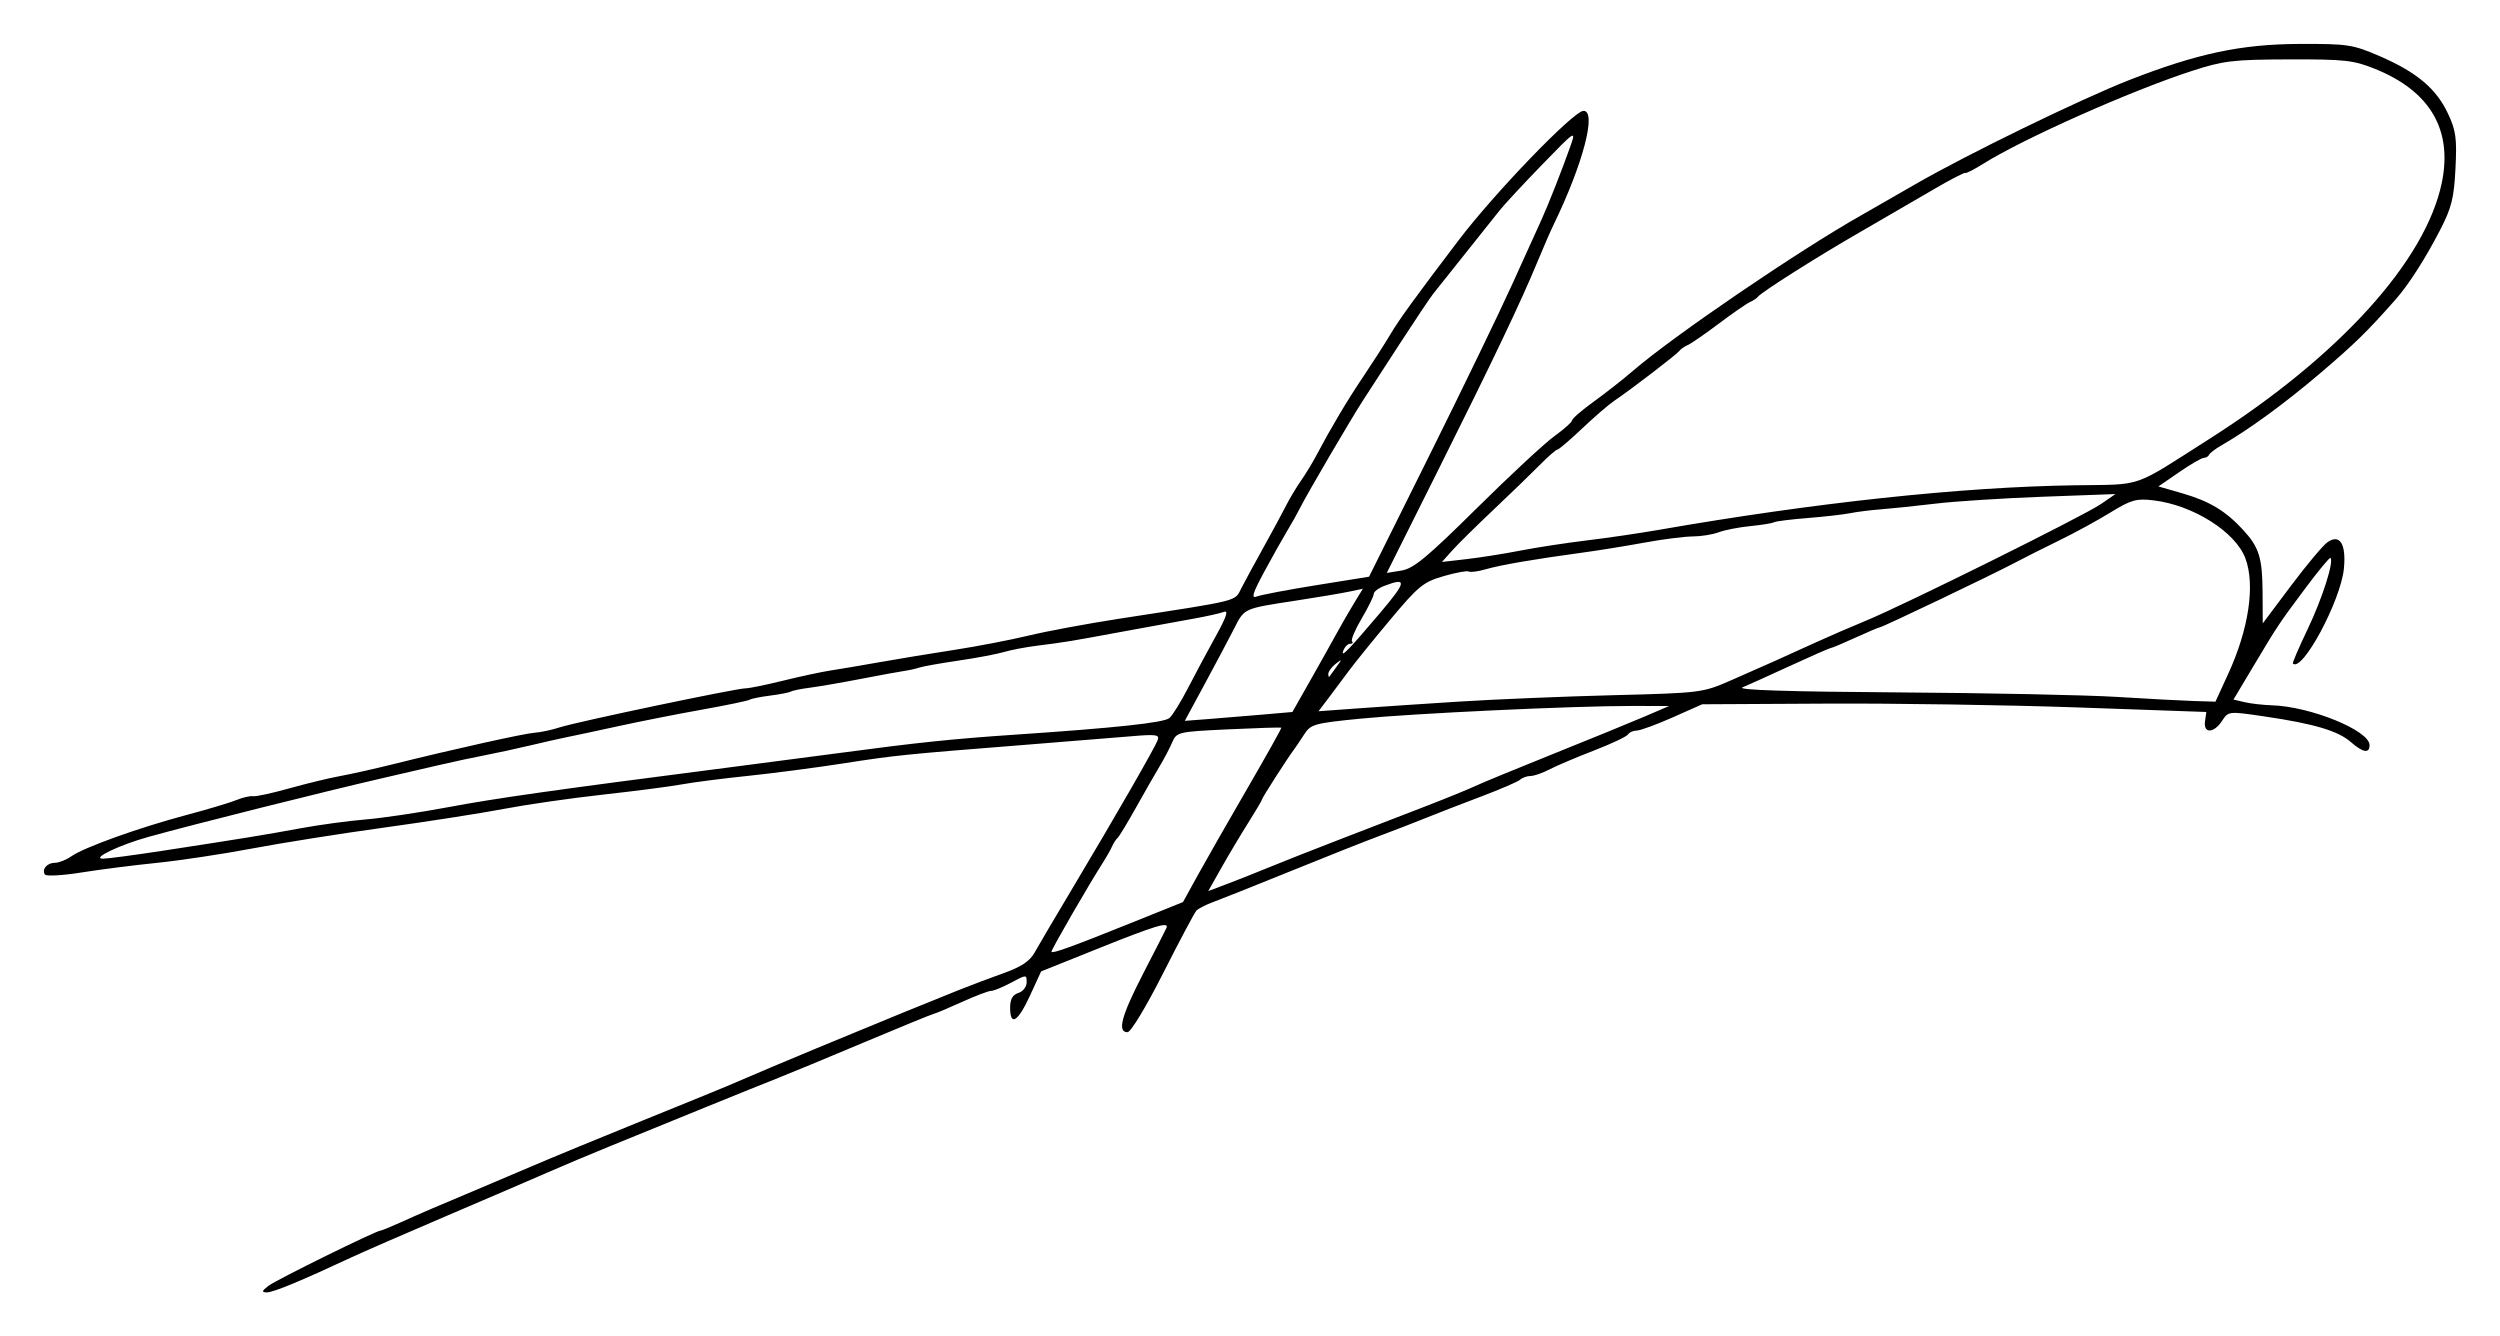 <?xml version="1.0" encoding="UTF-8" standalone="no"?>
<!-- Created with Inkscape (http://www.inkscape.org/) -->

<svg
   xmlns:dc="http://purl.org/dc/elements/1.1/"
   xmlns:cc="http://creativecommons.org/ns#"
   xmlns:rdf="http://www.w3.org/1999/02/22-rdf-syntax-ns#"
   xmlns:svg="http://www.w3.org/2000/svg"
   xmlns="http://www.w3.org/2000/svg"
   xmlns:sodipodi="http://sodipodi.sourceforge.net/DTD/sodipodi-0.dtd"
   xmlns:inkscape="http://www.inkscape.org/namespaces/inkscape"
   width="170.754mm"
   height="91.273mm"
   viewBox="0 0 605.033 323.409"
   id="svg2"
   version="1.1"
   inkscape:version="0.91 r13725"
   sodipodi:docname="Firma de Susana Díaz.svg">
  <defs
     id="defs4" />
  <sodipodi:namedview
     id="base"
     pagecolor="#ffffff"
     bordercolor="#666666"
     borderopacity="1.0"
     inkscape:pageopacity="0.0"
     inkscape:pageshadow="2"
     inkscape:zoom="0.7"
     inkscape:cx="222.50409"
     inkscape:cy="341.56887"
     inkscape:document-units="px"
     inkscape:current-layer="layer1"
     showgrid="false"
     fit-margin-top="3"
     fit-margin-right="3"
     fit-margin-bottom="3"
     fit-margin-left="3"
     inkscape:window-width="1301"
     inkscape:window-height="744"
     inkscape:window-x="65"
     inkscape:window-y="24"
     inkscape:window-maximized="1" />
  <g
     inkscape:label="Capa 1"
     inkscape:groupmode="layer"
     id="layer1"
     transform="translate(248.396,-558.337)">
    <path
       style="fill:#000000"
       d="m -183.429,869.526 c 1.824,-1.421 26.095,-13.378 27.155,-13.378 0.25,0 2.342,-0.853 4.649,-1.896 4.963,-2.244 10.166,-4.485 17.695,-7.622 3.025,-1.261 9.325,-3.936 14,-5.945 4.675,-2.009 16.825,-7.021 27,-11.139 10.175,-4.117 19.4,-7.879 20.5,-8.359 4.374,-1.909 17.254,-7.352 21.5,-9.086 2.475,-1.01 7.2,-2.961 10.5,-4.335 6.186,-2.576 15.259,-6.278 24,-9.793 2.75,-1.106 7.659,-2.957 10.91,-4.115 4.268,-1.52 6.352,-2.901 7.5,-4.973 0.875,-1.578 5.133,-8.801 9.463,-16.053 10.195,-17.073 19.576,-33.388 20.331,-35.353 0.515,-1.343 -0.333,-1.472 -6.304,-0.962 -3.795,0.324 -15.449,1.266 -25.899,2.093 -29.492,2.334 -31.232,2.512 -44,4.5 -6.6,1.027 -16.95,2.381 -23,3.007 -6.05,0.626 -13.25,1.553 -16,2.059 -2.75,0.506 -11.3,1.616 -19,2.466 -7.7,0.851 -18.5,2.405 -24,3.455 -5.5,1.049 -18.55,3.087 -29,4.527 -10.45,1.44 -24.85,3.723 -32,5.073 -7.15,1.35 -17.5,2.91 -23,3.466 -5.5,0.556 -13.732,1.606 -18.293,2.333 -4.561,0.727 -8.525,0.946 -8.809,0.486 -0.798,-1.291 0.53,-2.835 2.438,-2.835 0.945,0 2.736,-0.713 3.98,-1.584 3.09,-2.164 16.4,-6.939 27.793,-9.97 5.182,-1.379 10.652,-3.015 12.156,-3.636 1.504,-0.621 3.304,-1.036 4.001,-0.922 0.697,0.114 4.663,-0.745 8.815,-1.91 4.152,-1.165 9.657,-2.499 12.234,-2.965 2.577,-0.466 8.285,-1.742 12.685,-2.836 15.023,-3.735 31.997,-7.507 34.5,-7.667 1.375,-0.088 4.075,-0.669 6,-1.291 4.188,-1.354 42.856,-9.472 45,-9.448 0.825,0.009 4.914,-0.826 9.086,-1.856 4.172,-1.03 9.347,-2.139 11.5,-2.465 2.153,-0.325 7.514,-1.233 11.914,-2.017 4.4,-0.784 12.5,-2.117 18,-2.963 5.5,-0.846 13.6,-2.406 18,-3.468 4.4,-1.062 14.3,-2.902 22,-4.089 29.632,-4.567 27.766,-4.099 29.464,-7.396 0.845,-1.641 3.29,-6.141 5.434,-10 2.144,-3.859 4.577,-8.367 5.408,-10.017 0.831,-1.65 2.433,-4.326 3.56,-5.946 1.127,-1.62 2.776,-4.32 3.663,-6 3.601,-6.815 7.501,-13.374 11.378,-19.136 2.251,-3.345 5.218,-7.971 6.593,-10.28 2.211,-3.713 5.851,-8.734 16.471,-22.725 8.757,-11.536 27.877,-31.361 30.279,-31.396 3.283,-0.048 -0.094,12.855 -7.193,27.482 -0.801,1.65 -2.566,5.7 -3.923,9 -3.897,9.476 -10.85,24.065 -24.15,50.675 l -12.333,24.675 3.56,-0.578 c 2.916,-0.473 6.207,-3.196 18.175,-15.039 8.038,-7.954 16.527,-15.836 18.864,-17.517 2.337,-1.68 4.25,-3.39 4.25,-3.8 0,-0.41 2.362,-2.452 5.25,-4.537 2.888,-2.085 7.143,-5.426 9.457,-7.424 9.826,-8.482 40.344,-29.263 55.517,-37.804 1.802,-1.014 7.607,-4.346 12.9,-7.405 12.362,-7.142 40.057,-20.628 51.727,-25.188 16.422,-6.417 27.087,-8.681 41.148,-8.733 11.758,-0.044 12.915,0.133 19.5,2.98 8.911,3.854 13.639,7.833 16.473,13.862 1.931,4.108 2.189,5.993 1.819,13.309 -0.365,7.23 -0.941,9.51 -3.793,15.024 -3.538,6.839 -7.537,13.079 -10.643,16.608 -6.777,7.699 -10.071,10.919 -18.44,18.028 -8.612,7.316 -17.09,13.499 -23.809,17.364 -1.434,0.825 -2.757,1.837 -2.941,2.25 -0.183,0.412 -0.757,0.75 -1.274,0.75 -0.517,0 -3.203,1.556 -5.967,3.457 l -5.026,3.457 5.8,1.672 c 6.518,1.879 10.464,4.249 14.662,8.806 3.932,4.268 4.705,6.758 4.75,15.3 l 0.038,7.371 6.851,-9.136 c 3.768,-5.025 7.736,-9.756 8.818,-10.513 2.979,-2.087 4.548,0.414 3.978,6.341 -0.751,7.809 -10.121,25.267 -12.355,23.018 -0.149,-0.15 1.473,-3.922 3.606,-8.382 3.511,-7.342 6.375,-16.301 5.493,-17.183 -0.19,-0.19 -2.978,3.185 -6.194,7.501 -6.461,8.671 -6.449,8.652 -12.802,19.291 l -4.479,7.5 2.717,0.632 c 1.494,0.347 4.452,0.685 6.572,0.75 9.349,0.287 23.644,6.11 23.644,9.631 0,2.109 -1.575,1.845 -4.563,-0.763 -3.08,-2.687 -8.854,-4.399 -20.76,-6.155 -8.815,-1.3 -8.825,-1.299 -10.365,1.052 -2.002,3.056 -4.56,3.119 -4.131,0.103 l 0.32,-2.25 -31,-1.093 c -17.05,-0.601 -44.5,-1.02 -61,-0.931 l -30,0.161 -7.168,3.181 c -3.942,1.75 -7.853,3.181 -8.691,3.181 -0.838,0 -1.783,0.42 -2.101,0.934 -0.318,0.514 -4.057,2.279 -8.309,3.922 -4.252,1.643 -9.081,3.695 -10.731,4.559 -1.65,0.864 -3.697,1.574 -4.55,1.578 -0.853,0.003 -1.978,0.401 -2.5,0.884 -0.522,0.483 -4.775,2.319 -9.45,4.082 -4.675,1.762 -10.75,4.118 -13.5,5.235 -2.75,1.117 -7.7,3.034 -11,4.259 -3.3,1.225 -12.975,5.061 -21.5,8.524 -8.525,3.463 -16.977,6.834 -18.782,7.491 -1.805,0.657 -3.667,1.608 -4.137,2.113 -0.47,0.505 -4.099,7.33 -8.064,15.168 -4.119,8.142 -7.811,14.25 -8.613,14.25 -2.546,0 -1.473,-3.983 3.846,-14.285 2.888,-5.592 5.4,-10.516 5.583,-10.941 0.689,-1.6 -2.597,-0.617 -16.269,4.87 l -14.064,5.643 -2.695,5.857 c -2.938,6.385 -4.805,7.521 -4.805,2.924 0,-2.054 0.599,-3.123 2,-3.567 1.1,-0.349 2,-1.505 2,-2.569 0,-1.901 -0.065,-1.9 -3.735,0.067 -2.054,1.101 -4.248,2.002 -4.876,2.002 -0.627,0 -3.784,1.201 -7.015,2.668 -3.231,1.467 -6.324,2.769 -6.874,2.892 -0.55,0.123 -8.2,3.254 -17,6.958 -8.8,3.704 -18.025,7.527 -20.5,8.495 -2.475,0.968 -10.575,4.237 -18,7.264 -7.425,3.027 -17.55,7.154 -22.5,9.172 -4.95,2.017 -11.925,4.951 -15.5,6.52 -3.575,1.569 -14.6,6.311 -24.5,10.537 -9.9,4.226 -20.25,8.737 -23,10.024 -12.005,5.619 -18.889,8.468 -20.388,8.438 -1.323,-0.026 -1.254,-0.311 0.388,-1.59 z m 208.167,-87.581 13.167,-5.297 3.58,-6.5 c 1.969,-3.575 7.366,-13.025 11.994,-21 4.628,-7.975 8.327,-14.59 8.221,-14.699 -0.106,-0.109 -5.842,0.068 -12.746,0.394 -12.328,0.582 -12.573,0.64 -13.683,3.199 -0.622,1.433 -1.945,3.956 -2.94,5.606 -0.995,1.65 -3.572,6.15 -5.725,10 -2.154,3.85 -4.2,7.225 -4.548,7.5 -0.347,0.275 -0.934,1.175 -1.302,2 -0.369,0.825 -1.236,2.383 -1.927,3.462 -3.737,5.836 -12.756,21.437 -12.756,22.064 0,0.572 5.013,-1.235 18.667,-6.729 z m 33.833,-13.641 c 2.75,-1.14 10.4,-4.157 17,-6.706 6.6,-2.549 16.05,-6.198 21,-8.11 4.95,-1.912 10.35,-4.113 12,-4.89 1.65,-0.778 10.2,-4.303 19,-7.834 8.8,-3.531 18.7,-7.579 22,-8.994 l 6,-2.574 -9,-0.007 c -14.241,-0.011 -52.863,1.799 -65.825,3.085 -11.04,1.095 -11.935,1.345 -13.492,3.773 -0.917,1.431 -2.008,3.051 -2.425,3.601 -1.549,2.045 -7.758,11.715 -7.758,12.081 0,0.209 -1.497,2.751 -3.326,5.65 -1.829,2.898 -4.768,7.823 -6.53,10.944 l -3.205,5.675 4.78,-1.811 c 2.629,-0.996 7.03,-2.743 9.78,-3.883 z m -267.061,-4.157 c 18.717,-2.868 24.05,-3.738 33.069,-5.397 4.405,-0.81 11.38,-1.753 15.5,-2.095 4.12,-0.342 13.117,-1.679 19.992,-2.97 11.608,-2.18 26.098,-4.231 68,-9.624 9.075,-1.168 21.225,-2.757 27,-3.53 18.492,-2.477 27.171,-3.382 42,-4.382 24.738,-1.669 36.173,-2.899 37.547,-4.038 0.727,-0.603 2.756,-3.878 4.509,-7.279 1.753,-3.4 4.792,-9.075 6.752,-12.611 2.544,-4.588 3.094,-6.248 1.922,-5.798 -0.903,0.346 -4.249,1.092 -7.436,1.657 -3.187,0.565 -10.969,1.986 -17.294,3.157 -12.865,2.382 -13.49,2.485 -20.5,3.369 -2.75,0.347 -6.35,1.035 -8,1.529 -1.65,0.494 -6.6,1.428 -11,2.076 -4.4,0.648 -8.675,1.408 -9.5,1.69 -0.825,0.282 -2.4,0.637 -3.5,0.79 -1.1,0.153 -5.825,1.018 -10.5,1.924 -4.675,0.906 -10.275,1.874 -12.445,2.152 -2.169,0.278 -4.261,0.701 -4.649,0.94 -0.387,0.239 -2.615,0.675 -4.949,0.969 -2.335,0.293 -4.589,0.746 -5.01,1.006 -0.421,0.26 -5.644,1.345 -11.606,2.412 -5.963,1.066 -15.116,2.877 -20.341,4.023 -5.225,1.146 -10.625,2.3 -12,2.565 -1.375,0.265 -5.425,1.175 -9,2.024 -3.575,0.848 -8.525,1.923 -11,2.388 -2.475,0.465 -7.65,1.575 -11.5,2.468 -3.85,0.893 -9.7,2.245 -13,3.007 -14.725,3.396 -45.667,11.156 -57,14.296 -7.025,1.946 -14.006,5.288 -11.046,5.288 1.059,0 7.802,-0.9 14.985,-2.001 z m 265.466,-32.856 7.406,-0.643 4.252,-7.5 c 2.338,-4.125 5.236,-9.3 6.439,-11.5 1.203,-2.2 3.126,-5.535 4.274,-7.411 l 2.087,-3.411 -3.431,0.718 c -1.887,0.395 -7.706,1.373 -12.931,2.174 -12.551,1.924 -12.281,1.802 -14.767,6.686 -1.188,2.335 -4.367,8.327 -7.063,13.316 l -4.903,9.071 5.616,-0.428 c 3.089,-0.235 8.949,-0.718 13.022,-1.071 z m 48.094,-3.178 c 8.525,-0.539 25.175,-1.228 37,-1.531 21.239,-0.544 21.585,-0.588 28.5,-3.613 8.226,-3.598 12.983,-5.727 20.5,-9.173 3.025,-1.387 8.425,-3.724 12,-5.194 9.372,-3.853 52.863,-25.436 57,-28.286 l 3.5,-2.412 -17.5,0.647 c -9.625,0.356 -21.325,1.106 -26,1.667 -4.675,0.561 -10.592,1.179 -13.149,1.373 -2.557,0.194 -5.932,0.615 -7.5,0.935 -1.568,0.32 -6.215,0.852 -10.326,1.181 -4.111,0.33 -7.786,0.792 -8.166,1.027 -0.38,0.235 -2.96,0.653 -5.734,0.929 -2.773,0.276 -6.216,0.948 -7.649,1.493 -1.434,0.545 -4.265,1 -6.292,1.011 -2.027,0.011 -7.285,0.683 -11.685,1.493 -4.4,0.81 -11.189,1.906 -15.088,2.435 -11.617,1.576 -19.703,2.968 -23.305,4.011 -1.866,0.54 -3.712,0.785 -4.102,0.544 -0.39,-0.241 -3.139,0.265 -6.108,1.126 -4.897,1.419 -6.094,2.395 -12.898,10.526 -4.125,4.929 -8.625,10.49 -10,12.358 -1.375,1.868 -3.595,4.84 -4.934,6.604 l -2.434,3.208 9.434,-0.69 c 5.189,-0.38 16.409,-1.131 24.934,-1.671 z m 185.802,-6.715 c 4.972,-10.834 6.554,-21.481 4.149,-27.935 -2.383,-6.395 -12.672,-12.895 -22.205,-14.029 -4.206,-0.5 -5.416,-0.159 -10.5,2.958 -3.16,1.938 -8.671,4.946 -12.246,6.684 -3.575,1.738 -8.525,4.23 -11,5.539 -5.6,2.96 -31.909,15.533 -32.504,15.533 -0.24,0 -2.896,1.125 -5.902,2.5 -3.006,1.375 -5.678,2.5 -5.937,2.5 -0.259,0 -4.676,1.935 -9.814,4.3 -5.138,2.365 -10.362,4.727 -11.607,5.25 -1.496,0.628 11.229,1.038 37.5,1.208 21.871,0.142 45.84,0.637 53.265,1.1 7.425,0.463 15.796,0.909 18.602,0.992 l 5.102,0.15 z m -215.769,-1.75 c 1.357,-1.85 1.336,-1.897 -0.283,-0.628 -0.963,0.755 -1.75,1.842 -1.75,2.417 0,0.574 0.127,0.857 0.283,0.628 0.156,-0.229 0.943,-1.317 1.75,-2.417 z m 10.467,-12.935 c 6.478,-7.646 6.65,-8.713 1.065,-6.59 -1.411,0.536 -2.565,1.417 -2.565,1.956 0,0.539 -1.315,3.211 -2.922,5.936 -1.607,2.726 -2.657,5.22 -2.333,5.544 0.324,0.324 0.112,0.589 -0.471,0.589 -0.583,0 -1.336,0.787 -1.674,1.75 -0.614,1.749 1.381,-0.31 8.9,-9.185 z m -15.318,-6.767 12.682,-2.041 14.491,-29.129 c 7.97,-16.021 17.037,-34.754 20.149,-41.629 3.112,-6.875 6.276,-13.85 7.031,-15.5 1.663,-3.631 5.167,-12.533 7.086,-18 1.367,-3.894 1.184,-3.774 -6.859,4.524 -4.544,4.688 -9.146,9.638 -10.226,11 -2.154,2.717 -13.884,17.44 -16.106,20.215 -0.766,0.956 -4.385,6.356 -8.044,12 -3.659,5.644 -7.676,11.836 -8.928,13.761 -2.875,4.422 -13.567,22.679 -15.226,26 -0.687,1.375 -2.099,3.895 -3.137,5.6 -1.038,1.705 -3.535,6.15 -5.548,9.878 -2.875,5.326 -3.273,6.626 -1.854,6.069 0.993,-0.39 7.513,-1.627 14.488,-2.75 z m 49.318,-8.358 c 3.85,-0.753 11.05,-1.857 16,-2.454 4.95,-0.596 12.825,-1.751 17.5,-2.566 37.829,-6.593 73.013,-10.366 100.565,-10.785 16.986,-0.258 13.64,0.898 32.877,-11.359 31.218,-19.892 52.072,-42.895 56.028,-61.8 2.692,-12.867 -2.81,-22.252 -16.204,-27.641 -5.162,-2.077 -7.337,-2.315 -20.766,-2.274 -13.566,0.042 -15.813,0.309 -23.5,2.796 -14.66,4.744 -40.811,16.379 -50.5,22.468 -2.2,1.383 -4.147,2.377 -4.327,2.209 -0.18,-0.168 -3.555,1.58 -7.5,3.883 -8.35,4.874 -7.565,4.419 -19.173,11.133 -9.744,5.635 -22.695,13.864 -23.5,14.932 -0.275,0.364 -1.175,0.968 -2,1.34 -0.825,0.373 -4.2,2.71 -7.5,5.194 -3.3,2.484 -6.675,4.813 -7.5,5.176 -0.825,0.363 -1.725,0.985 -2,1.382 -0.553,0.798 -11.869,9.477 -15.733,12.065 -1.348,0.903 -4.876,3.94 -7.84,6.75 -2.964,2.81 -5.658,5.108 -5.987,5.108 -0.329,0 -2.261,1.688 -4.295,3.75 -2.034,2.062 -7.061,6.925 -11.172,10.807 -4.111,3.881 -8.599,8.312 -9.974,9.846 l -2.5,2.789 6,-0.691 c 3.3,-0.38 9.15,-1.307 13,-2.06 z"
       id="path4171"
       inkscape:connector-curvature="0"
       sodipodi:nodetypes="csssssssssssssssssssssssscsssscssssscsssssssssssssssssscssssssssssssssssscsscssscssscscsscssssssscsscssssscsssssssssscscssssssssssssssscccscsscssssssssscsssssccsssssscsccsssssssssssssssscssssscssssssssssscssscsssscsssssssscssssscssssssssssscsssssssssssssssscsssscssssscsssscsssssssssssssssssssssssscssssssssssssscss" />
  </g>
</svg>

